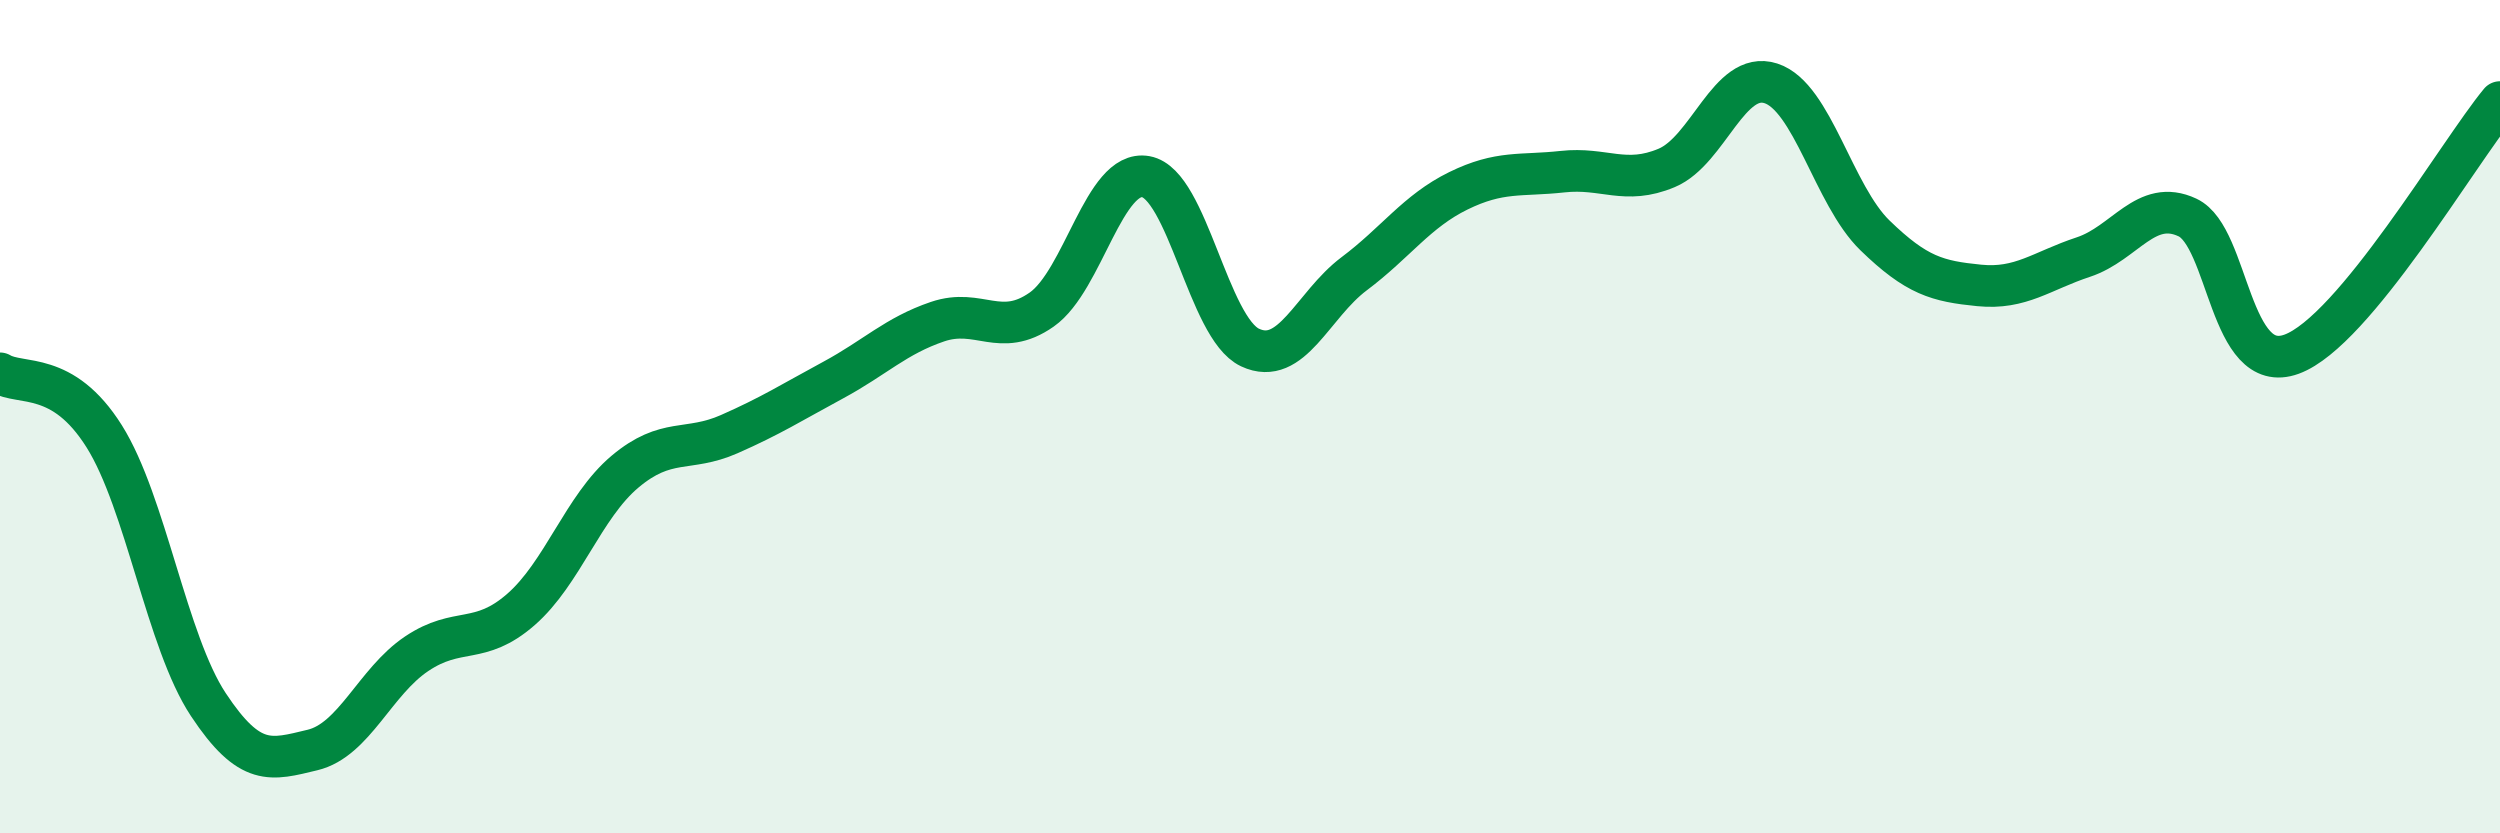 
    <svg width="60" height="20" viewBox="0 0 60 20" xmlns="http://www.w3.org/2000/svg">
      <path
        d="M 0,8.96 C 0.5,9.26 1.5,8.88 2.5,10.47 C 3.5,12.06 4,15.4 5,16.91 C 6,18.42 6.5,18.24 7.5,18 C 8.5,17.76 9,16.36 10,15.69 C 11,15.02 11.5,15.5 12.5,14.63 C 13.5,13.76 14,12.16 15,11.32 C 16,10.48 16.5,10.86 17.5,10.42 C 18.5,9.98 19,9.66 20,9.12 C 21,8.58 21.5,8.06 22.5,7.72 C 23.5,7.38 24,8.13 25,7.43 C 26,6.73 26.5,4.06 27.5,4.24 C 28.5,4.42 29,7.87 30,8.34 C 31,8.81 31.5,7.32 32.5,6.57 C 33.5,5.82 34,5.07 35,4.58 C 36,4.09 36.5,4.23 37.5,4.12 C 38.5,4.01 39,4.45 40,4.03 C 41,3.61 41.5,1.68 42.5,2 C 43.5,2.32 44,4.68 45,5.65 C 46,6.62 46.5,6.75 47.5,6.85 C 48.5,6.95 49,6.5 50,6.17 C 51,5.84 51.5,4.75 52.5,5.22 C 53.5,5.69 53.5,9.05 55,8.5 C 56.5,7.95 59,3.66 60,2.45L60 20L0 20Z"
        fill="#008740"
        opacity="0.1"
        stroke-linecap="round"
        stroke-linejoin="round"
      />
      <path
        d="M 0,8.96 C 0.5,9.26 1.5,8.88 2.5,10.47 C 3.5,12.06 4,15.4 5,16.91 C 6,18.42 6.5,18.24 7.5,18 C 8.5,17.76 9,16.36 10,15.69 C 11,15.02 11.5,15.5 12.5,14.63 C 13.5,13.76 14,12.16 15,11.32 C 16,10.48 16.5,10.86 17.5,10.42 C 18.5,9.98 19,9.66 20,9.12 C 21,8.58 21.5,8.06 22.5,7.72 C 23.5,7.38 24,8.13 25,7.43 C 26,6.73 26.5,4.06 27.5,4.24 C 28.5,4.42 29,7.87 30,8.34 C 31,8.81 31.5,7.32 32.5,6.57 C 33.5,5.82 34,5.07 35,4.58 C 36,4.09 36.5,4.23 37.5,4.12 C 38.5,4.01 39,4.45 40,4.03 C 41,3.61 41.5,1.68 42.5,2 C 43.5,2.32 44,4.68 45,5.65 C 46,6.62 46.5,6.75 47.5,6.85 C 48.5,6.95 49,6.5 50,6.17 C 51,5.84 51.5,4.75 52.5,5.22 C 53.5,5.69 53.5,9.05 55,8.5 C 56.5,7.95 59,3.66 60,2.45"
        stroke="#008740"
        stroke-width="1"
        fill="none"
        stroke-linecap="round"
        stroke-linejoin="round"
      />
    </svg>
  